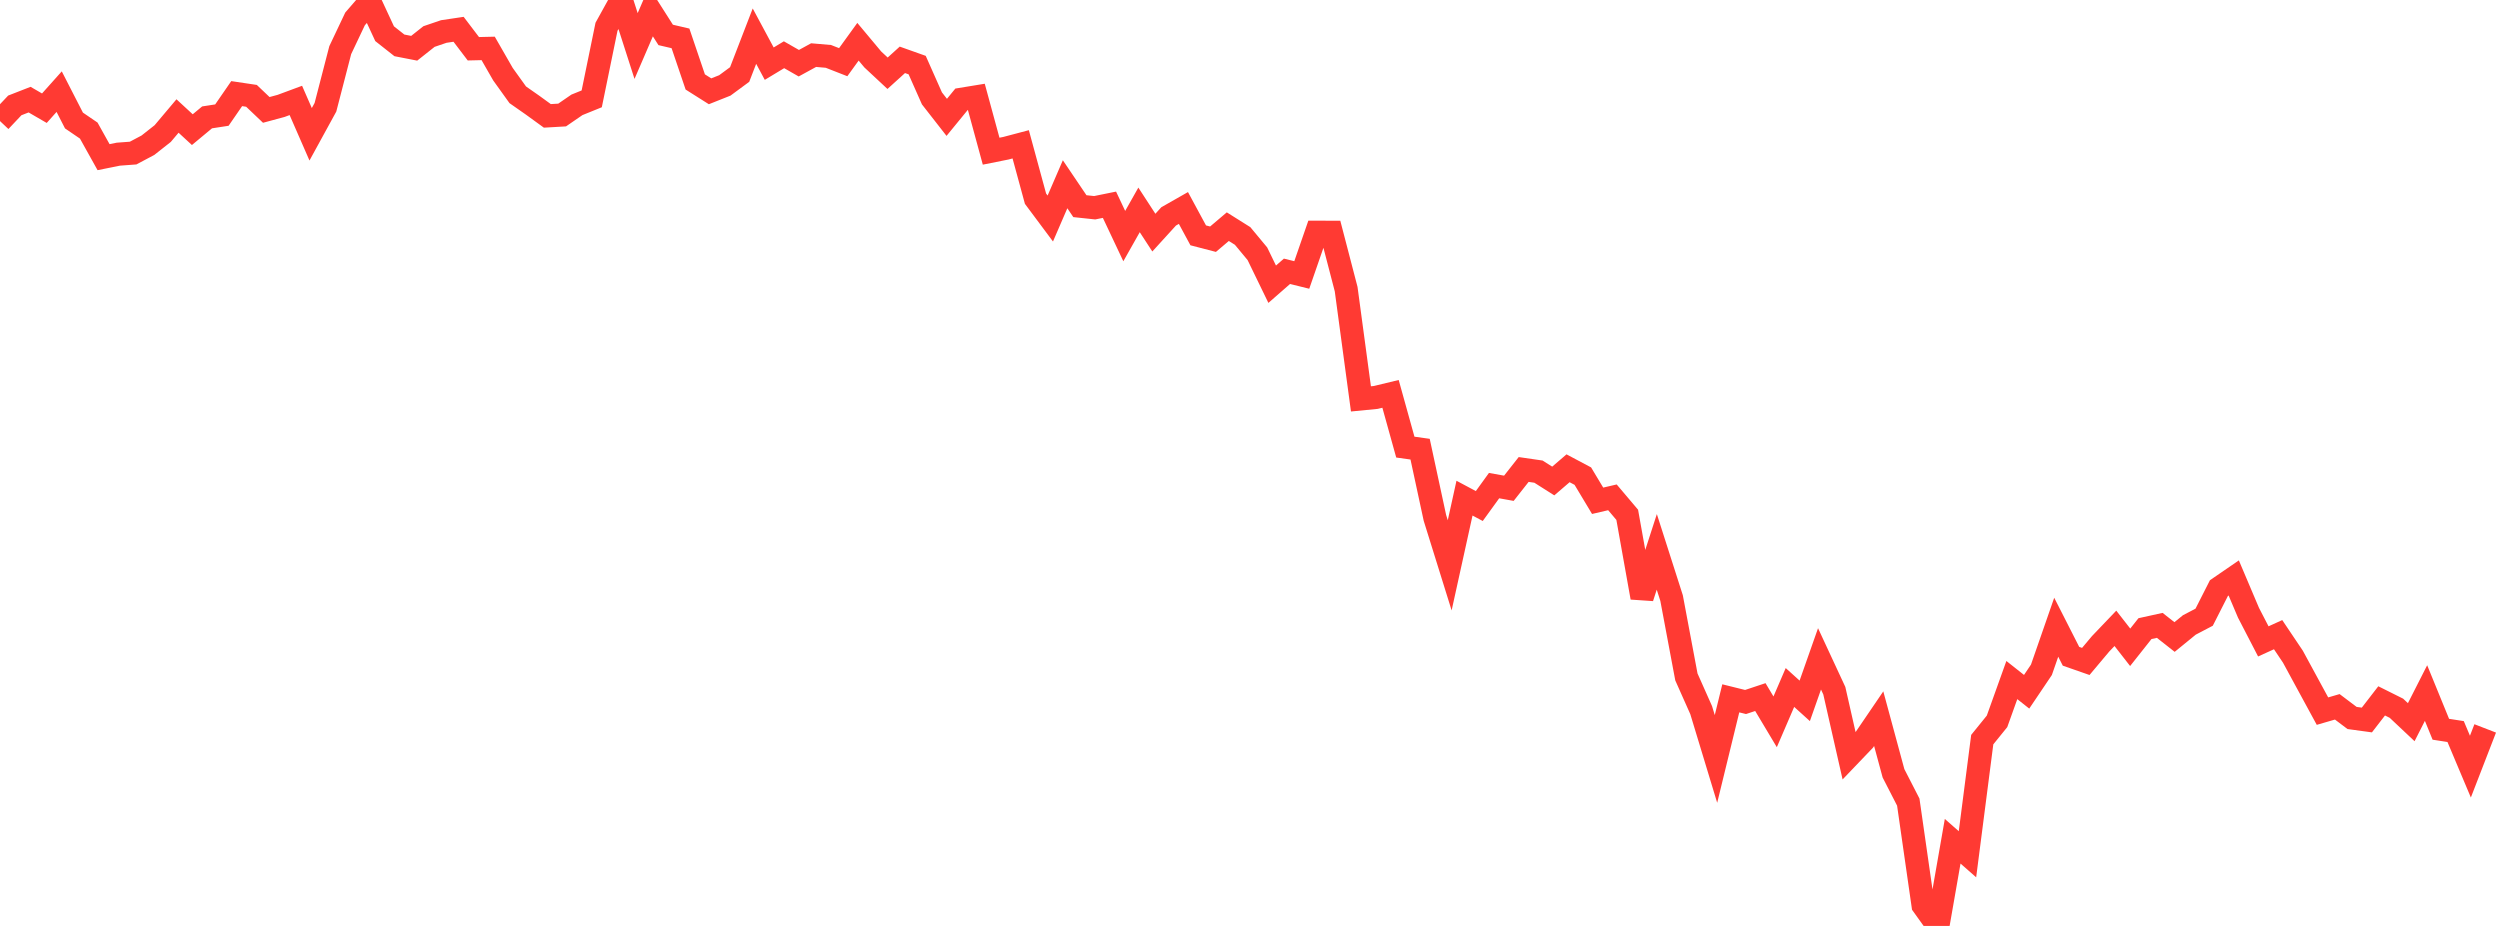 <?xml version="1.0" standalone="no"?>
<!DOCTYPE svg PUBLIC "-//W3C//DTD SVG 1.1//EN" "http://www.w3.org/Graphics/SVG/1.1/DTD/svg11.dtd">

<svg width="135" height="50" viewBox="0 0 135 50" preserveAspectRatio="none" 
  xmlns="http://www.w3.org/2000/svg"
  xmlns:xlink="http://www.w3.org/1999/xlink">


<polyline points="0.0, 6.538 0.799, 5.692 1.598, 5.38 2.396, 5.843 3.195, 4.949 3.994, 6.507 4.793, 7.052 5.592, 8.486 6.391, 8.325 7.189, 8.266 7.988, 7.842 8.787, 7.212 9.586, 6.264 10.385, 7.001 11.183, 6.338 11.982, 6.215 12.781, 5.056 13.58, 5.175 14.379, 5.935 15.178, 5.719 15.976, 5.423 16.775, 7.252 17.574, 5.793 18.373, 2.708 19.172, 1.022 19.97, 0.1 20.769, 1.82 21.568, 2.45 22.367, 2.606 23.166, 1.973 23.964, 1.701 24.763, 1.582 25.562, 2.633 26.361, 2.614 27.16, 4.006 27.959, 5.119 28.757, 5.677 29.556, 6.257 30.355, 6.211 31.154, 5.662 31.953, 5.338 32.751, 1.446 33.55, 0.0 34.349, 2.485 35.148, 0.632 35.947, 1.886 36.746, 2.072 37.544, 4.425 38.343, 4.93 39.142, 4.612 39.941, 4.023 40.74, 1.952 41.538, 3.438 42.337, 2.956 43.136, 3.413 43.935, 2.976 44.734, 3.045 45.533, 3.358 46.331, 2.254 47.13, 3.21 47.929, 3.955 48.728, 3.231 49.527, 3.515 50.325, 5.313 51.124, 6.337 51.923, 5.361 52.722, 5.23 53.521, 8.164 54.32, 8.004 55.118, 7.793 55.917, 10.728 56.716, 11.8 57.515, 9.95 58.314, 11.133 59.112, 11.218 59.911, 11.056 60.71, 12.749 61.509, 11.334 62.308, 12.562 63.107, 11.685 63.905, 11.231 64.704, 12.709 65.503, 12.917 66.302, 12.24 67.101, 12.742 67.899, 13.703 68.698, 15.348 69.497, 14.65 70.296, 14.848 71.095, 12.541 71.893, 12.544 72.692, 15.613 73.491, 21.54 74.29, 21.462 75.089, 21.269 75.888, 24.144 76.686, 24.255 77.485, 27.964 78.284, 30.528 79.083, 26.9 79.882, 27.326 80.68, 26.223 81.479, 26.367 82.278, 25.352 83.077, 25.468 83.876, 25.974 84.675, 25.287 85.473, 25.711 86.272, 27.042 87.071, 26.856 87.87, 27.8 88.669, 32.268 89.467, 29.801 90.266, 32.298 91.065, 36.554 91.864, 38.349 92.663, 40.983 93.462, 37.71 94.26, 37.908 95.059, 37.642 95.858, 38.979 96.657, 37.124 97.456, 37.846 98.254, 35.578 99.053, 37.298 99.852, 40.818 100.651, 39.983 101.45, 38.809 102.249, 41.759 103.047, 43.314 103.846, 48.886 104.645, 50.0 105.444, 45.428 106.243, 46.13 107.041, 39.94 107.84, 38.953 108.639, 36.723 109.438, 37.355 110.237, 36.169 111.036, 33.87 111.834, 35.439 112.633, 35.718 113.432, 34.767 114.231, 33.93 115.03, 34.954 115.828, 33.946 116.627, 33.77 117.426, 34.399 118.225, 33.747 119.024, 33.329 119.822, 31.757 120.621, 31.209 121.42, 33.092 122.219, 34.635 123.018, 34.272 123.817, 35.461 124.615, 36.931 125.414, 38.401 126.213, 38.168 127.012, 38.771 127.811, 38.88 128.609, 37.847 129.408, 38.246 130.207, 38.998 131.006, 37.425 131.805, 39.38 132.604, 39.504 133.402, 41.398 134.201, 39.334" fill="none" stroke="#ff3a33" stroke-width="1.25"/>

</svg>